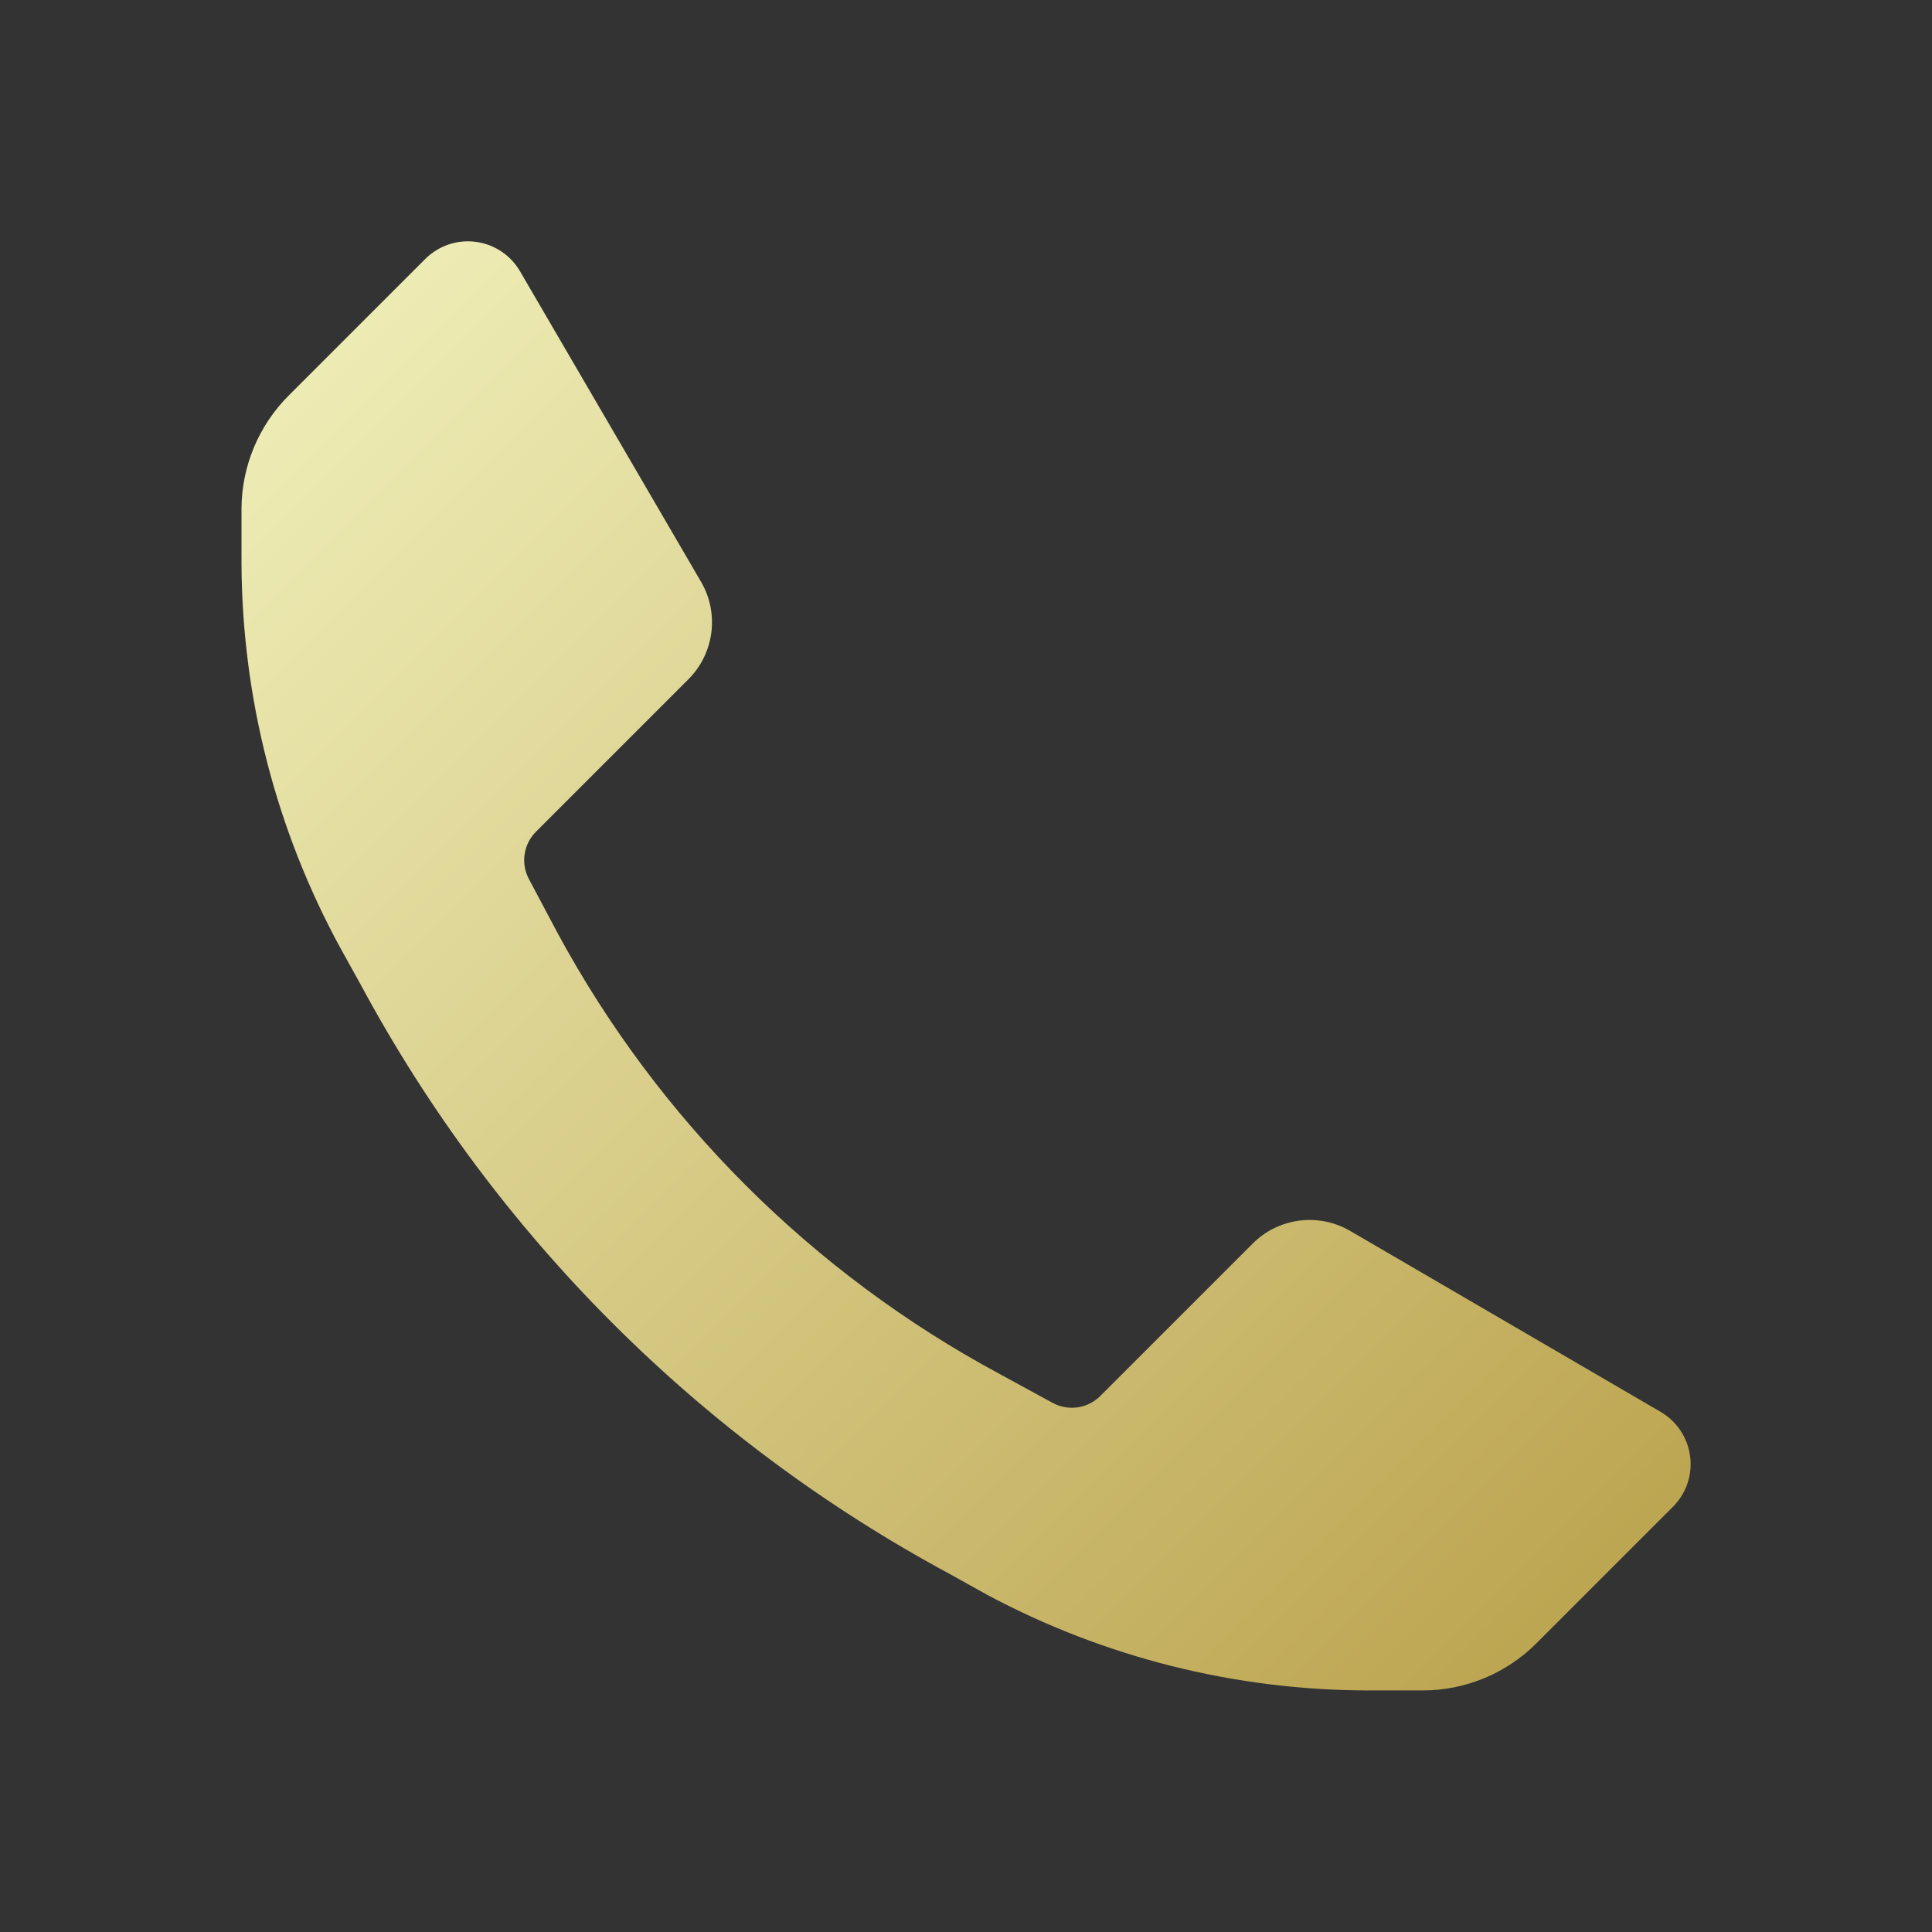 <svg width="32" height="32" viewBox="0 0 32 32" fill="none" xmlns="http://www.w3.org/2000/svg">
<rect x="0" y="0" width="32" height="32" fill="#333333" stroke="none"/>
<path d="M22.667 27.999C20.462 27.997 18.291 27.453 16.347 26.413L15.747 26.079C11.601 23.851 8.202 20.452 5.973 16.306L5.64 15.706C4.573 13.751 4.01 11.56 4 9.333V8.439C3.999 7.729 4.283 7.047 4.787 6.546L7.04 4.293C7.259 4.072 7.568 3.966 7.876 4.005C8.184 4.044 8.457 4.224 8.613 4.493L11.613 9.639C11.917 10.163 11.829 10.826 11.4 11.253L8.88 13.773C8.671 13.98 8.622 14.299 8.76 14.559L9.227 15.439C10.903 18.544 13.452 21.089 16.56 22.759L17.44 23.239C17.7 23.377 18.02 23.329 18.227 23.119L20.747 20.599C21.174 20.17 21.836 20.083 22.36 20.386L27.507 23.386C27.775 23.543 27.955 23.815 27.994 24.123C28.034 24.432 27.927 24.741 27.707 24.959L25.453 27.213C24.952 27.717 24.271 28 23.56 27.999H22.667Z" fill="url(#paint0_linear_318_2007)"/>
<defs>
<linearGradient id="paint0_linear_318_2007" x1="4" y1="3.997" x2="28.002" y2="27.999" gradientUnits="userSpaceOnUse">
<stop stop-color="#F1F1BC"/>
<stop offset="1" stop-color="#B9A04A"/>
</linearGradient>
</defs>
</svg>

